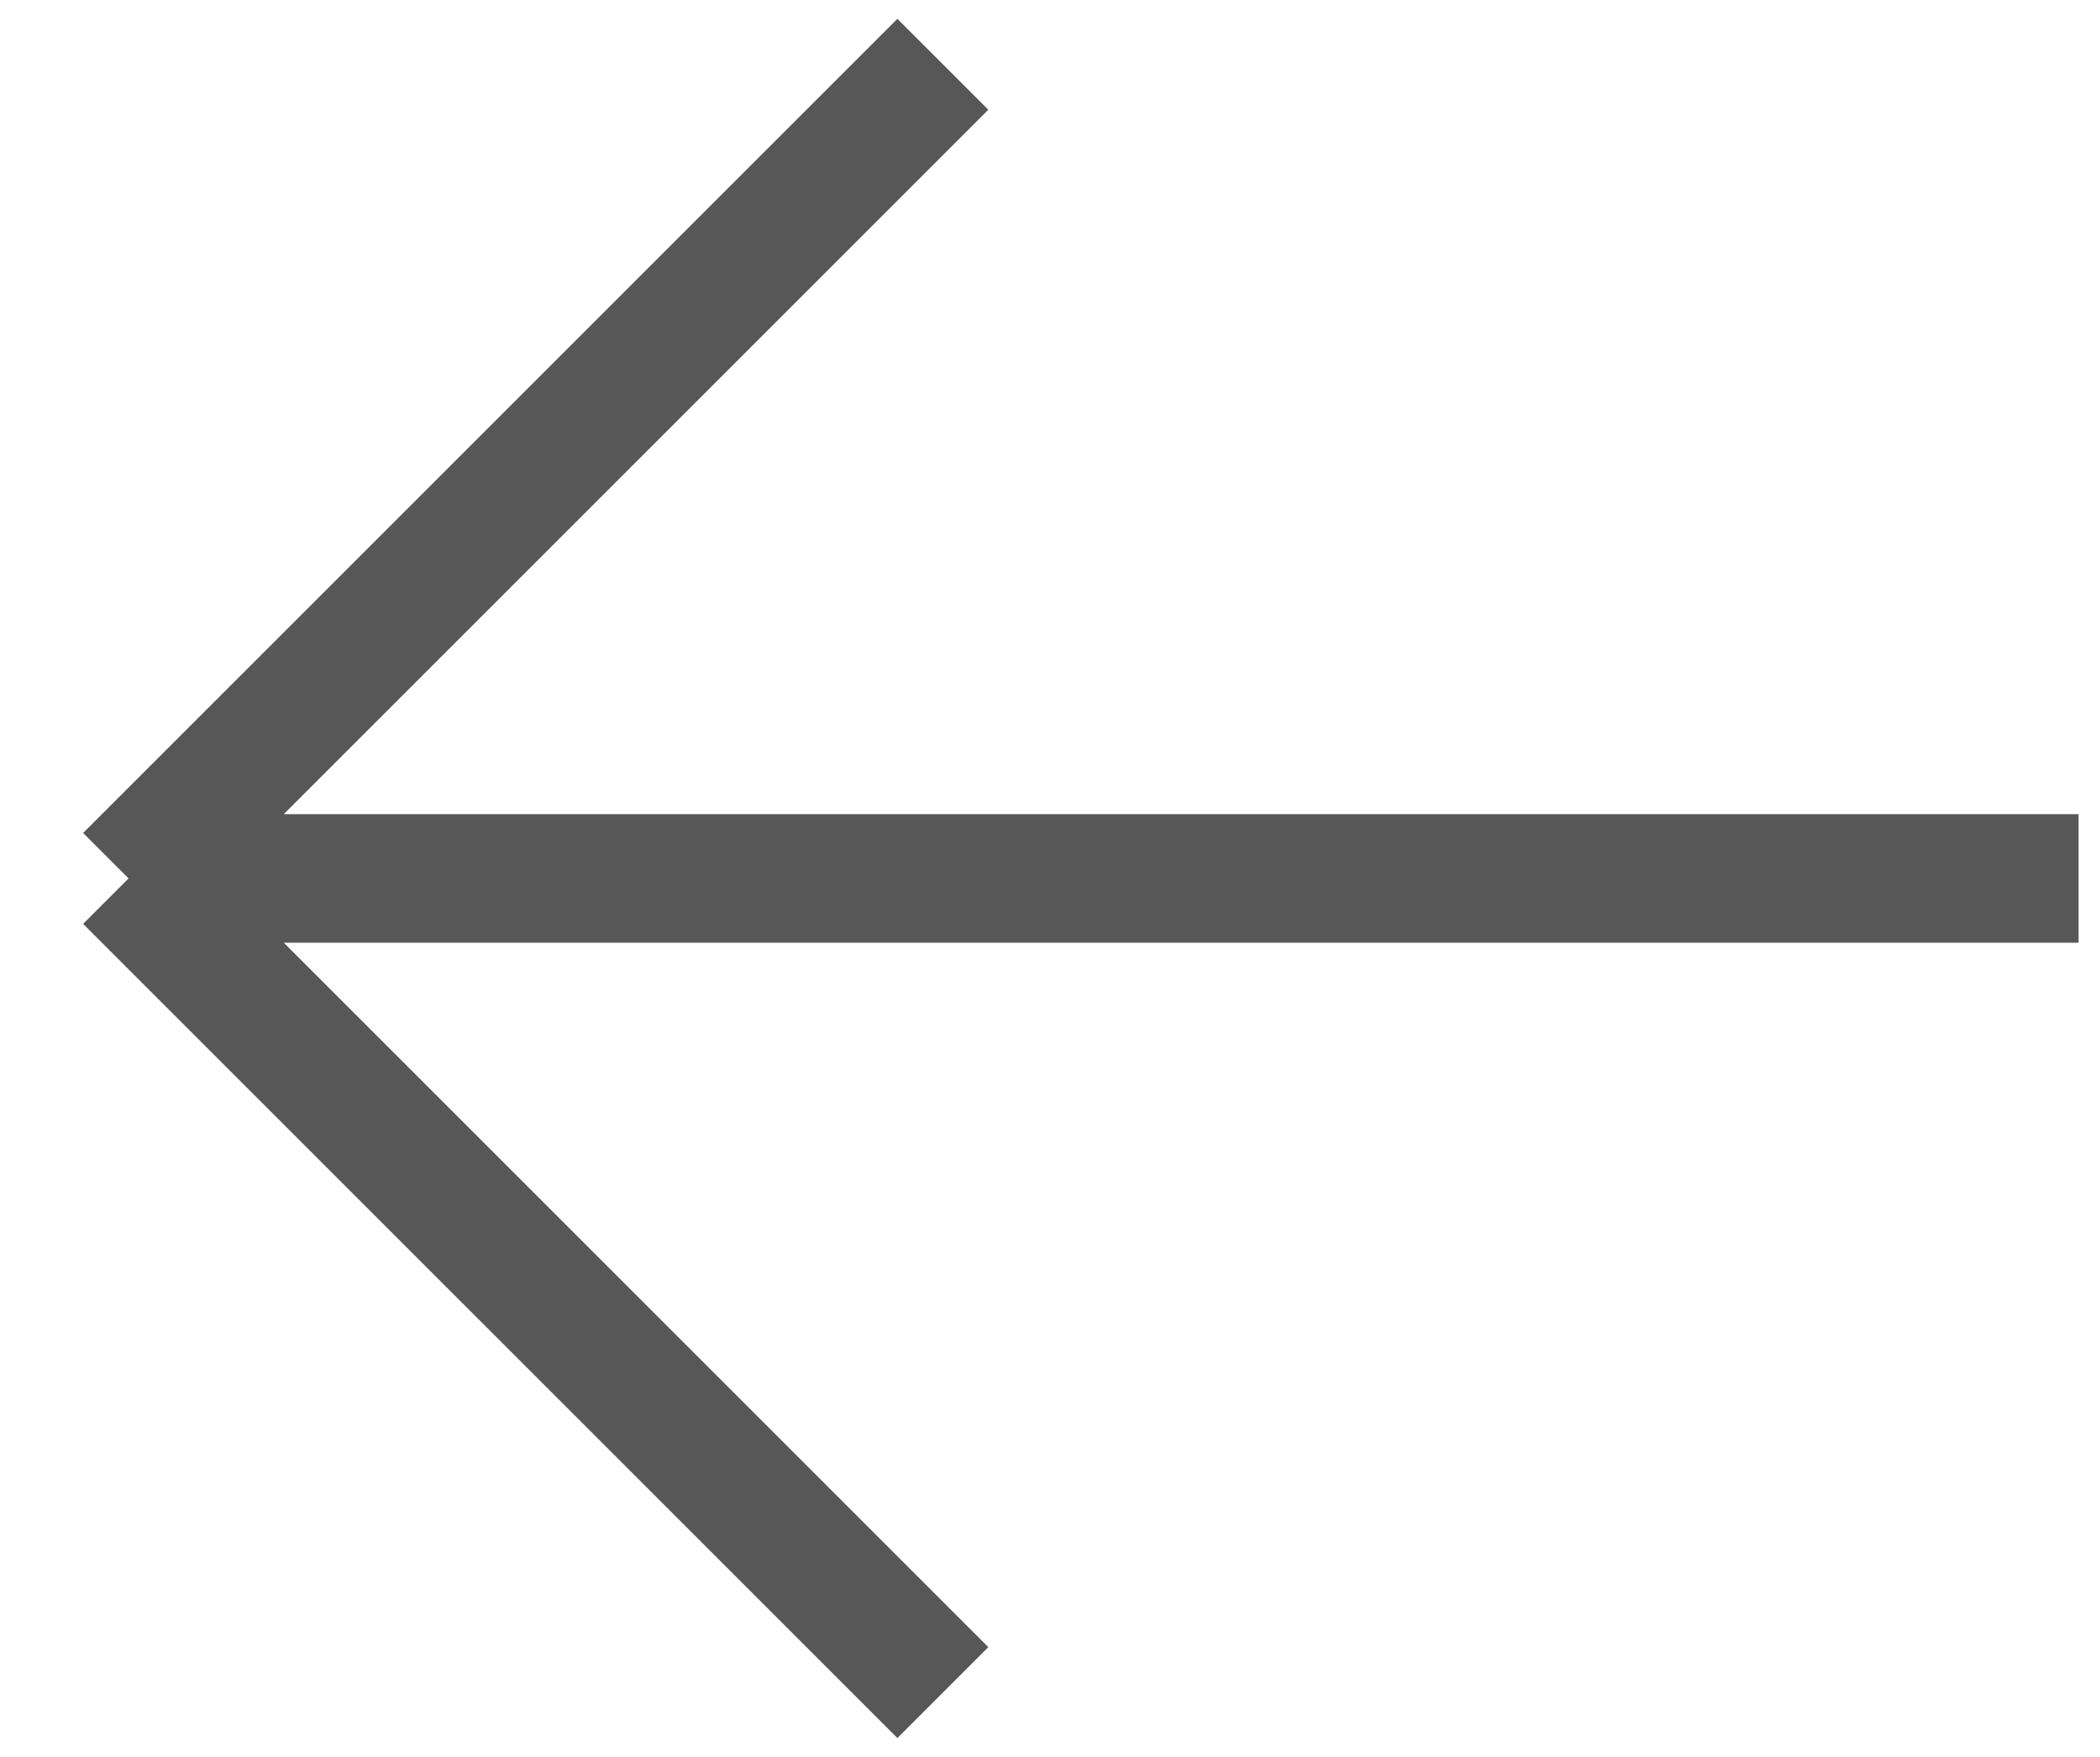 <?xml version="1.0" encoding="UTF-8"?> <svg xmlns="http://www.w3.org/2000/svg" width="49" height="41" viewBox="0 0 49 41" fill="none"><g clip-path="url(#clip0_2413_299)"><path d="M48.5 20.5H3M3 20.5L22 1.5M3 20.5L22 39.5" stroke="#575757" stroke-width="3"></path></g><defs><clipPath id="clip0_2413_299"><rect width="49" height="41" fill="white"></rect></clipPath></defs></svg> 